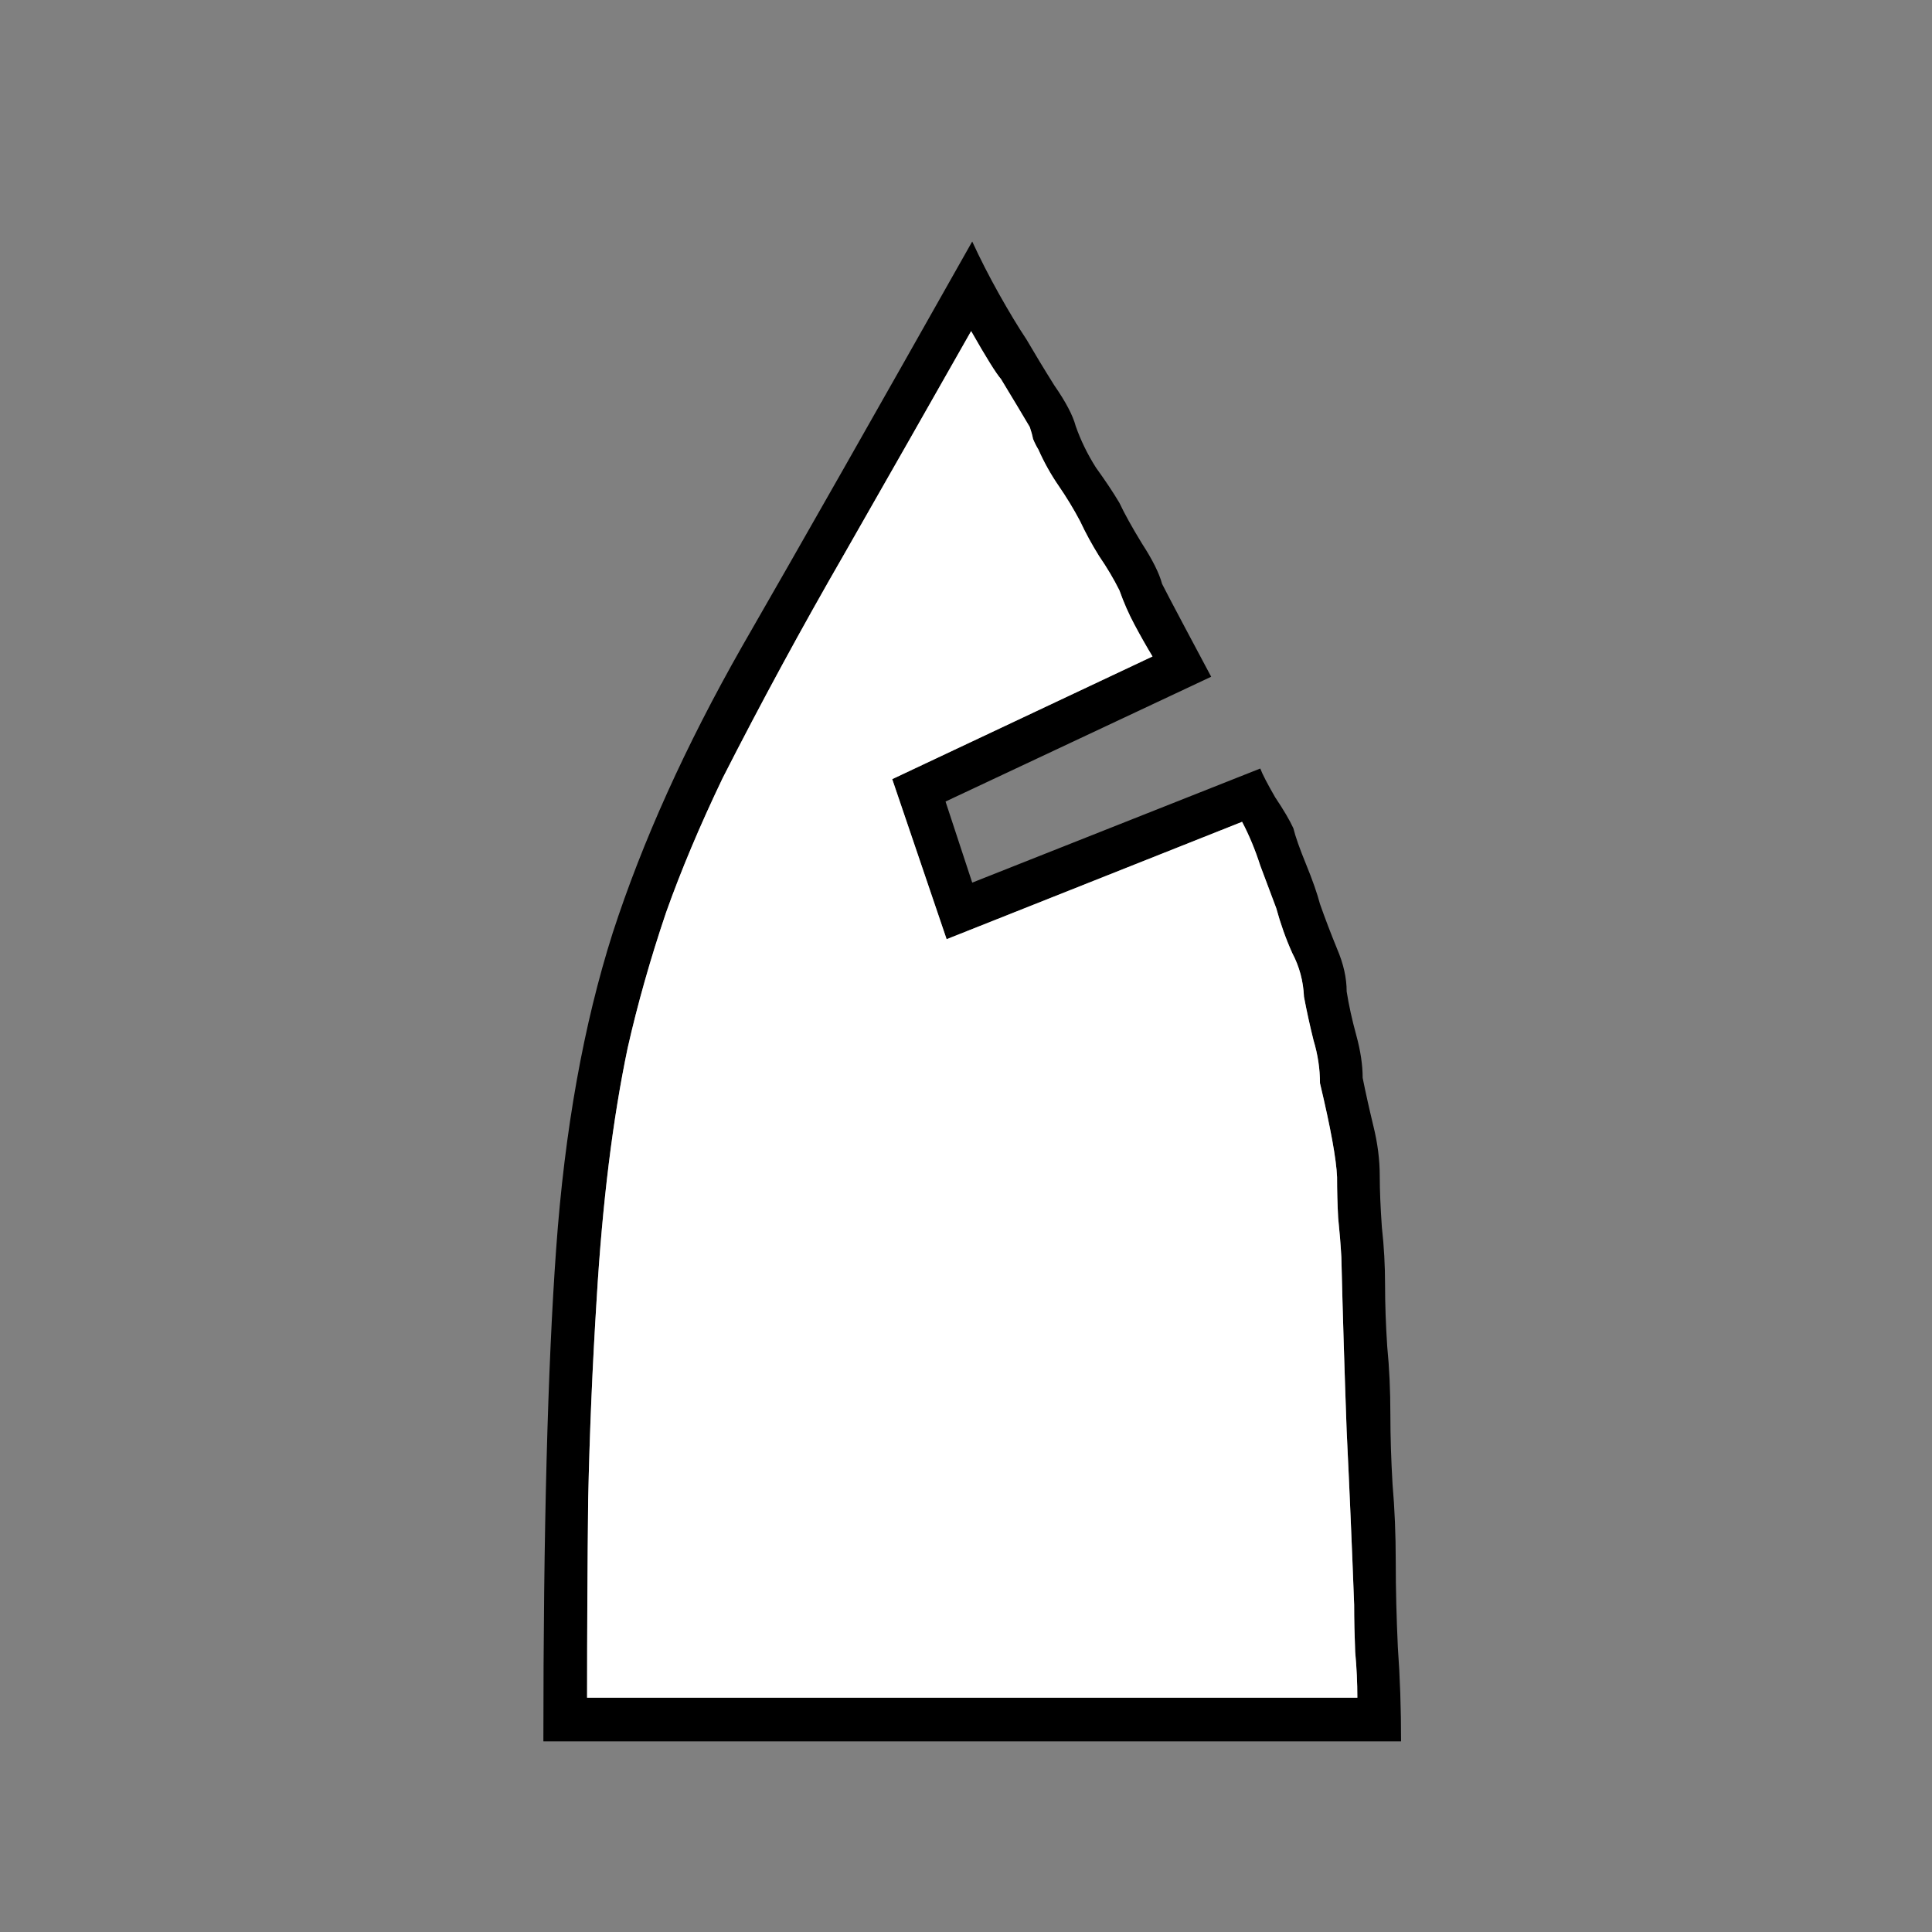 <svg width="32" height="32" viewBox="0 0 32 32" fill="none" xmlns="http://www.w3.org/2000/svg">
<rect x="0" y="0" width="32" height="32" fill="#808080" stroke="none"/>
<path d="M21.139 15.043C21.056 14.82 20.968 14.584 20.874 14.337C20.791 14.078 20.691 13.836 20.573 13.612L15.679 15.556L14.778 12.905L19.089 10.873C18.983 10.697 18.883 10.52 18.789 10.343C18.695 10.167 18.612 9.978 18.541 9.778C18.447 9.589 18.335 9.401 18.206 9.212C18.088 9.024 17.982 8.83 17.888 8.629C17.782 8.429 17.664 8.235 17.534 8.046C17.405 7.858 17.293 7.658 17.199 7.446C17.163 7.387 17.134 7.328 17.11 7.269C17.099 7.21 17.081 7.145 17.057 7.074C16.939 6.874 16.78 6.609 16.58 6.279C16.498 6.185 16.333 5.92 16.085 5.484C15.39 6.709 14.69 7.94 13.983 9.177C13.276 10.402 12.605 11.639 11.969 12.888C11.591 13.677 11.279 14.419 11.032 15.114C10.773 15.88 10.561 16.628 10.396 17.358C10.149 18.536 9.978 19.92 9.883 21.51C9.813 22.618 9.766 23.725 9.742 24.832C9.73 25.928 9.724 27.023 9.724 28.119H22.482C22.482 27.871 22.47 27.618 22.446 27.359C22.435 27.088 22.429 26.829 22.429 26.581C22.393 25.627 22.352 24.667 22.305 23.701C22.27 22.735 22.24 21.775 22.217 20.821C22.205 20.609 22.187 20.391 22.164 20.168C22.152 19.944 22.146 19.72 22.146 19.496C22.134 19.202 22.04 18.683 21.863 17.941C21.863 17.706 21.828 17.47 21.757 17.234C21.698 16.999 21.645 16.757 21.598 16.51C21.587 16.251 21.522 16.009 21.404 15.786C21.298 15.55 21.21 15.303 21.139 15.043H21.139ZM23.206 28.843H9C9 25.356 9.071 22.635 9.212 20.68C9.353 18.713 9.666 16.969 10.149 15.45C10.643 13.93 11.356 12.352 12.287 10.714C13.229 9.077 14.501 6.839 16.103 4C16.233 4.283 16.38 4.571 16.545 4.866C16.71 5.16 16.863 5.414 17.004 5.626C17.134 5.849 17.287 6.103 17.464 6.385C17.652 6.656 17.77 6.88 17.817 7.057C17.899 7.292 18.011 7.522 18.153 7.746C18.306 7.958 18.436 8.152 18.541 8.329C18.624 8.506 18.748 8.73 18.913 9C19.089 9.271 19.201 9.495 19.248 9.672C19.295 9.766 19.419 10.002 19.619 10.379C19.82 10.756 19.967 11.032 20.061 11.209L15.661 13.276L16.103 14.619L20.874 12.729C20.909 12.823 20.992 12.982 21.121 13.206C21.263 13.418 21.363 13.589 21.422 13.718C21.457 13.86 21.528 14.06 21.634 14.319C21.74 14.578 21.816 14.796 21.863 14.973C21.946 15.208 22.04 15.456 22.146 15.715C22.252 15.962 22.305 16.198 22.305 16.422C22.34 16.645 22.393 16.887 22.464 17.146C22.535 17.405 22.57 17.641 22.57 17.853C22.617 18.088 22.676 18.354 22.747 18.648C22.817 18.931 22.853 19.207 22.853 19.478C22.853 19.714 22.865 19.997 22.888 20.326C22.924 20.645 22.941 20.963 22.941 21.281C22.941 21.599 22.953 21.94 22.977 22.305C23.012 22.659 23.029 23.036 23.029 23.436C23.029 23.79 23.041 24.173 23.065 24.585C23.1 24.985 23.118 25.415 23.118 25.875C23.118 26.322 23.13 26.794 23.153 27.288C23.189 27.783 23.206 28.301 23.206 28.843H23.206Z" fill="black"/>
<path d="M21.139 15.043C21.056 14.82 20.968 14.584 20.874 14.337C20.791 14.078 20.691 13.836 20.573 13.612L15.679 15.556L14.778 12.905L19.089 10.873C18.983 10.697 18.883 10.52 18.789 10.343C18.695 10.167 18.612 9.978 18.541 9.778C18.447 9.589 18.335 9.401 18.206 9.213C18.088 9.024 17.982 8.83 17.888 8.629C17.782 8.429 17.664 8.235 17.534 8.046C17.405 7.858 17.293 7.658 17.199 7.446C17.163 7.387 17.134 7.328 17.11 7.269C17.099 7.21 17.081 7.145 17.057 7.074C16.939 6.874 16.78 6.609 16.58 6.279C16.498 6.185 16.333 5.92 16.085 5.484C15.39 6.709 14.69 7.94 13.983 9.177C13.276 10.402 12.605 11.639 11.969 12.888C11.591 13.677 11.279 14.419 11.032 15.114C10.773 15.88 10.561 16.628 10.396 17.358C10.149 18.536 9.978 19.92 9.883 21.51C9.813 22.618 9.766 23.725 9.742 24.832C9.73 25.928 9.724 27.023 9.724 28.119H22.482C22.482 27.871 22.47 27.618 22.446 27.359C22.435 27.088 22.429 26.829 22.429 26.581C22.393 25.627 22.352 24.667 22.305 23.701C22.27 22.735 22.24 21.776 22.217 20.821C22.205 20.609 22.187 20.391 22.164 20.168C22.152 19.944 22.146 19.72 22.146 19.496C22.134 19.202 22.04 18.683 21.863 17.941C21.863 17.706 21.828 17.47 21.757 17.234C21.698 16.999 21.645 16.757 21.598 16.51C21.587 16.251 21.522 16.009 21.404 15.786C21.298 15.55 21.21 15.303 21.139 15.043Z" fill="white"/>
</svg>
